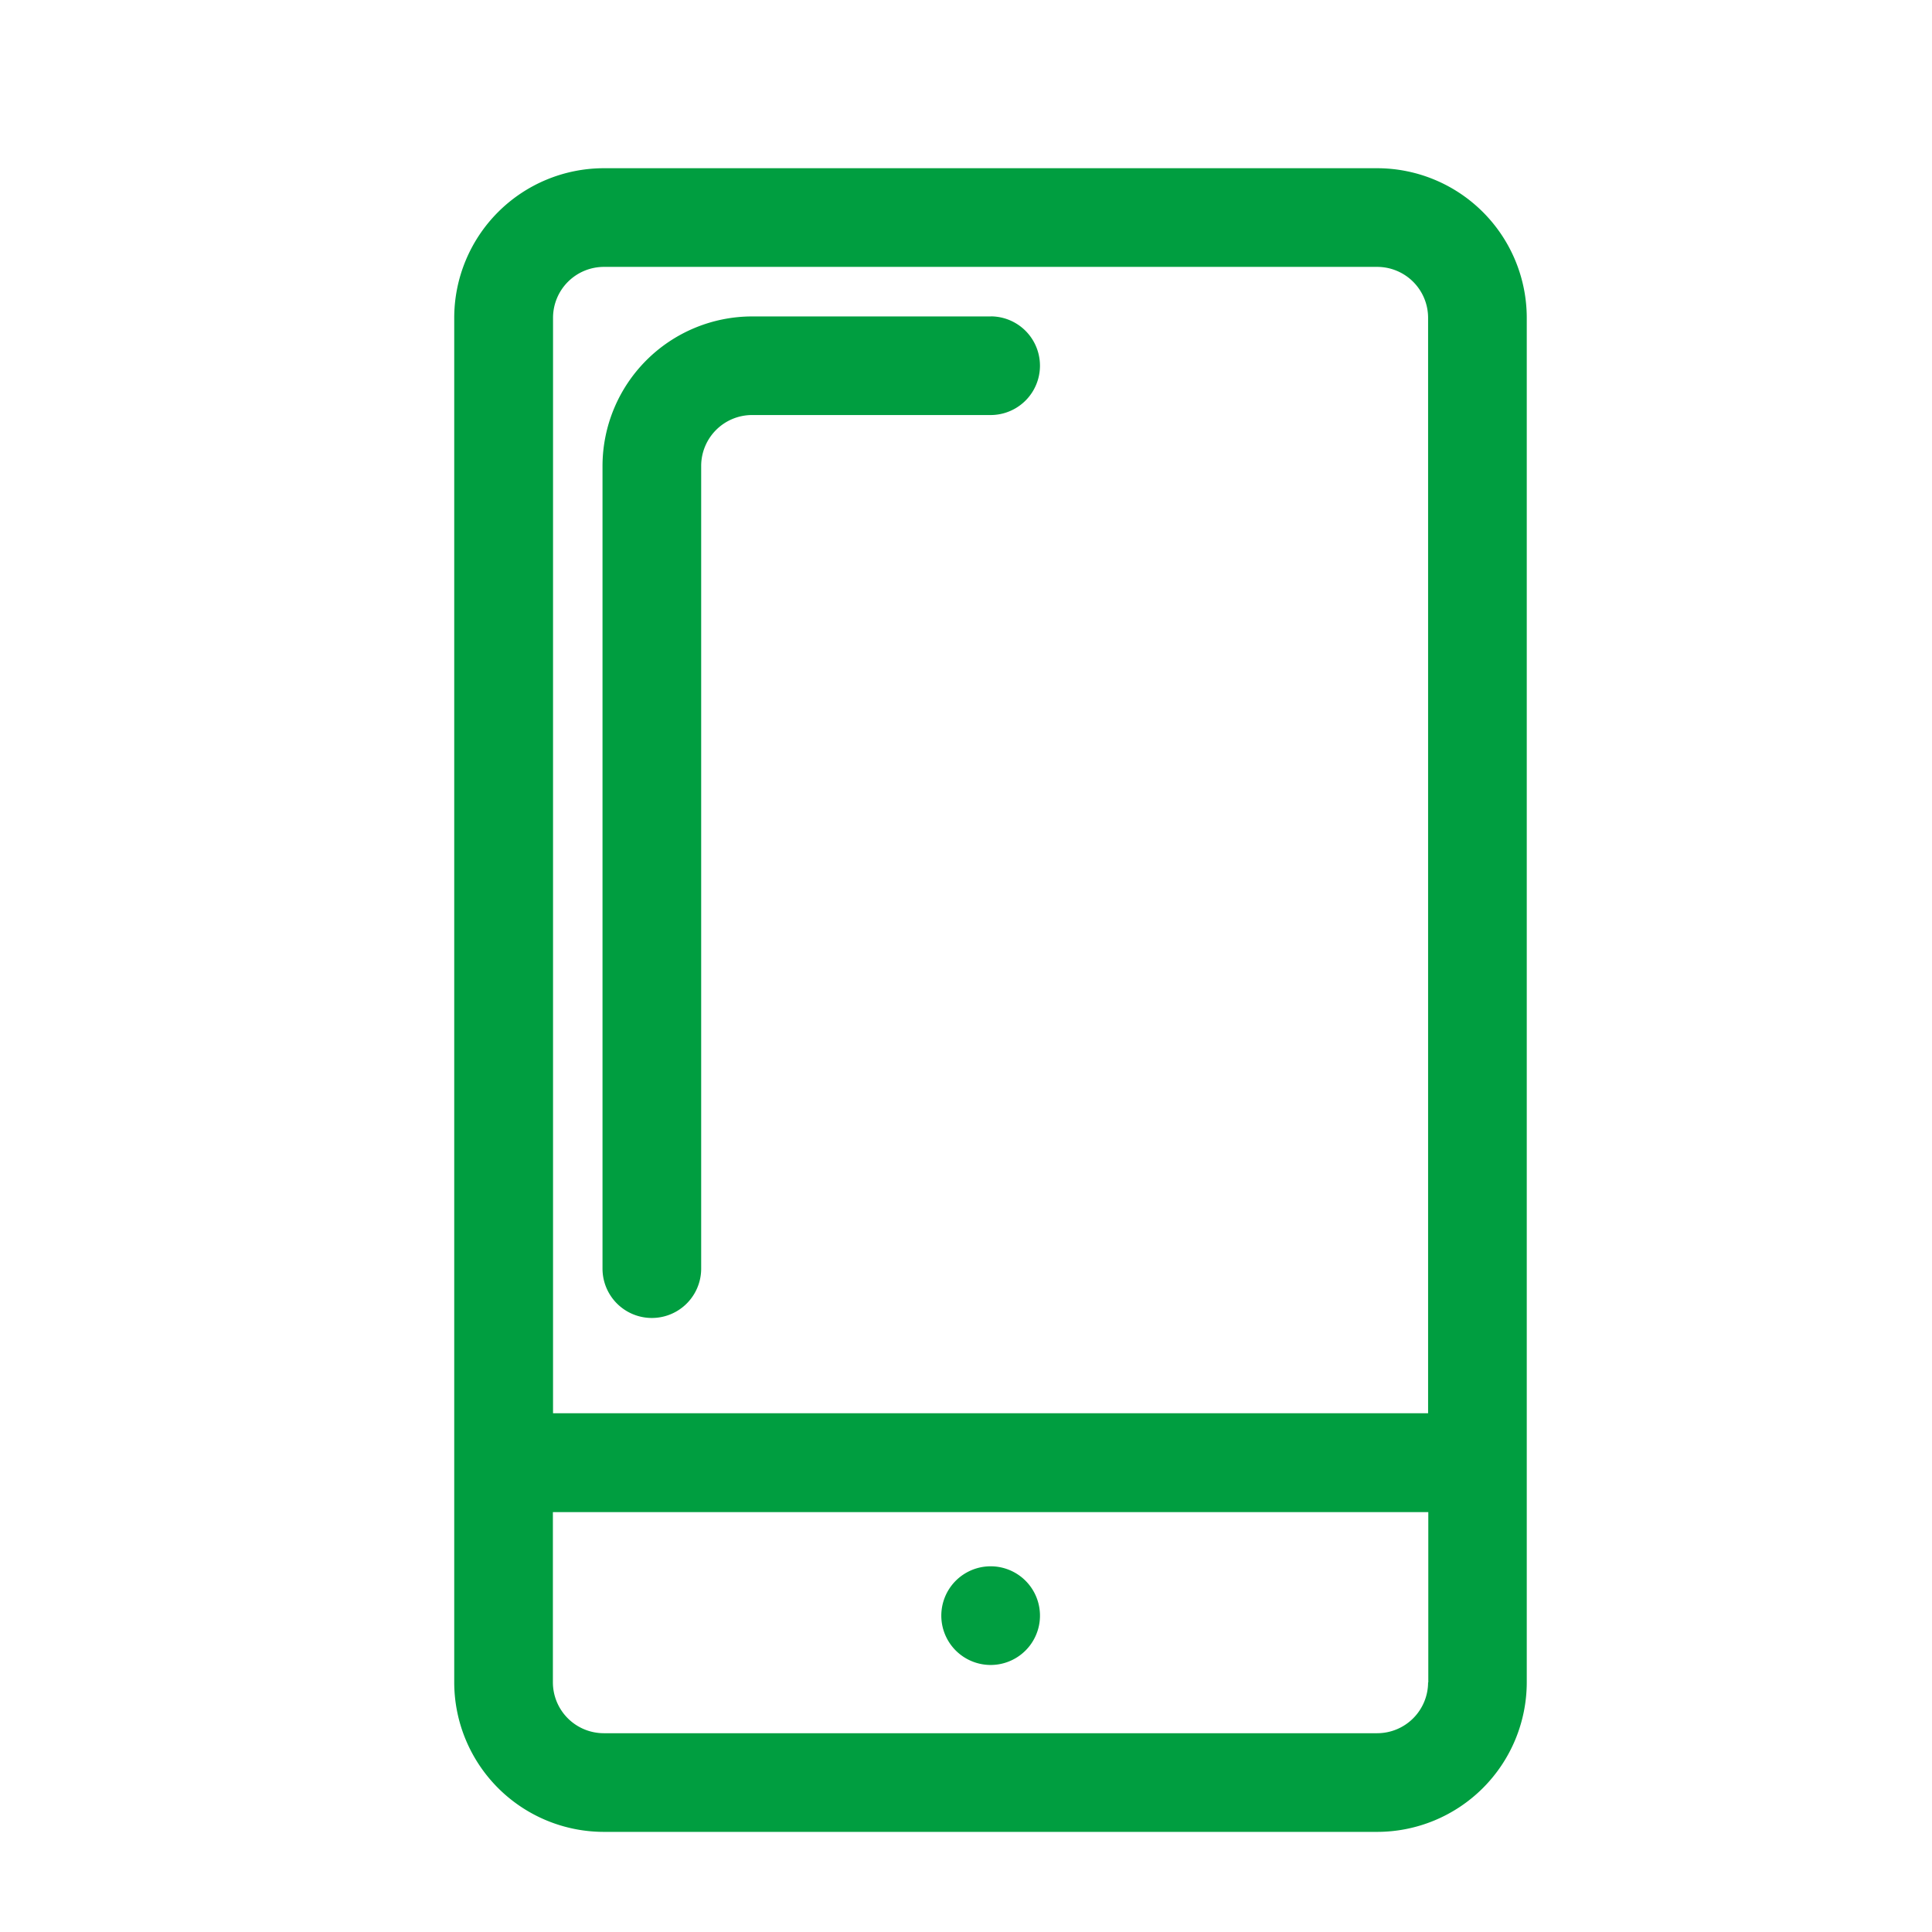 <svg xmlns="http://www.w3.org/2000/svg" width="28" height="28" viewBox="0 0 28 28">
    <path data-name="Rectangle 2724" style="fill:none" d="M0 0h28v28H0z"/>
    <g data-name="Group 4011">
        <g data-name="Group 4010">
            <path data-name="Path 1972" d="M288.569 515.721a.715.715 0 1 0-.506-.21.717.717 0 0 0 .506.21z" transform="translate(-274.212 -491.591)" style="fill:#009e40"/>
            <path data-name="Path 1973" d="M122.1 0h-11.21a2.17 2.17 0 0 0-2.167 2.167v19.777a2.17 2.17 0 0 0 2.167 2.167h11.21a2.17 2.17 0 0 0 2.167-2.167V2.167A2.17 2.17 0 0 0 122.1 0zm.737 21.944a.738.738 0 0 1-.737.737h-11.21a.738.738 0 0 1-.737-.737v-2.467h12.687v2.468zm0-3.9h-12.682V2.167a.738.738 0 0 1 .737-.737H122.1a.738.738 0 0 1 .737.737z" transform="translate(-102.14 2.438)" style="fill:#009e40"/>
            <path data-name="Path 1974" d="M168.852 54.5h-3.458a2.17 2.17 0 0 0-2.167 2.167V68.3a.715.715 0 1 0 1.43 0V56.666a.738.738 0 0 1 .737-.737h3.458a.715.715 0 1 0 0-1.43z" transform="translate(-154.495 -49.914)" style="fill:#009e40"/>
        </g>
    </g>
</svg>
